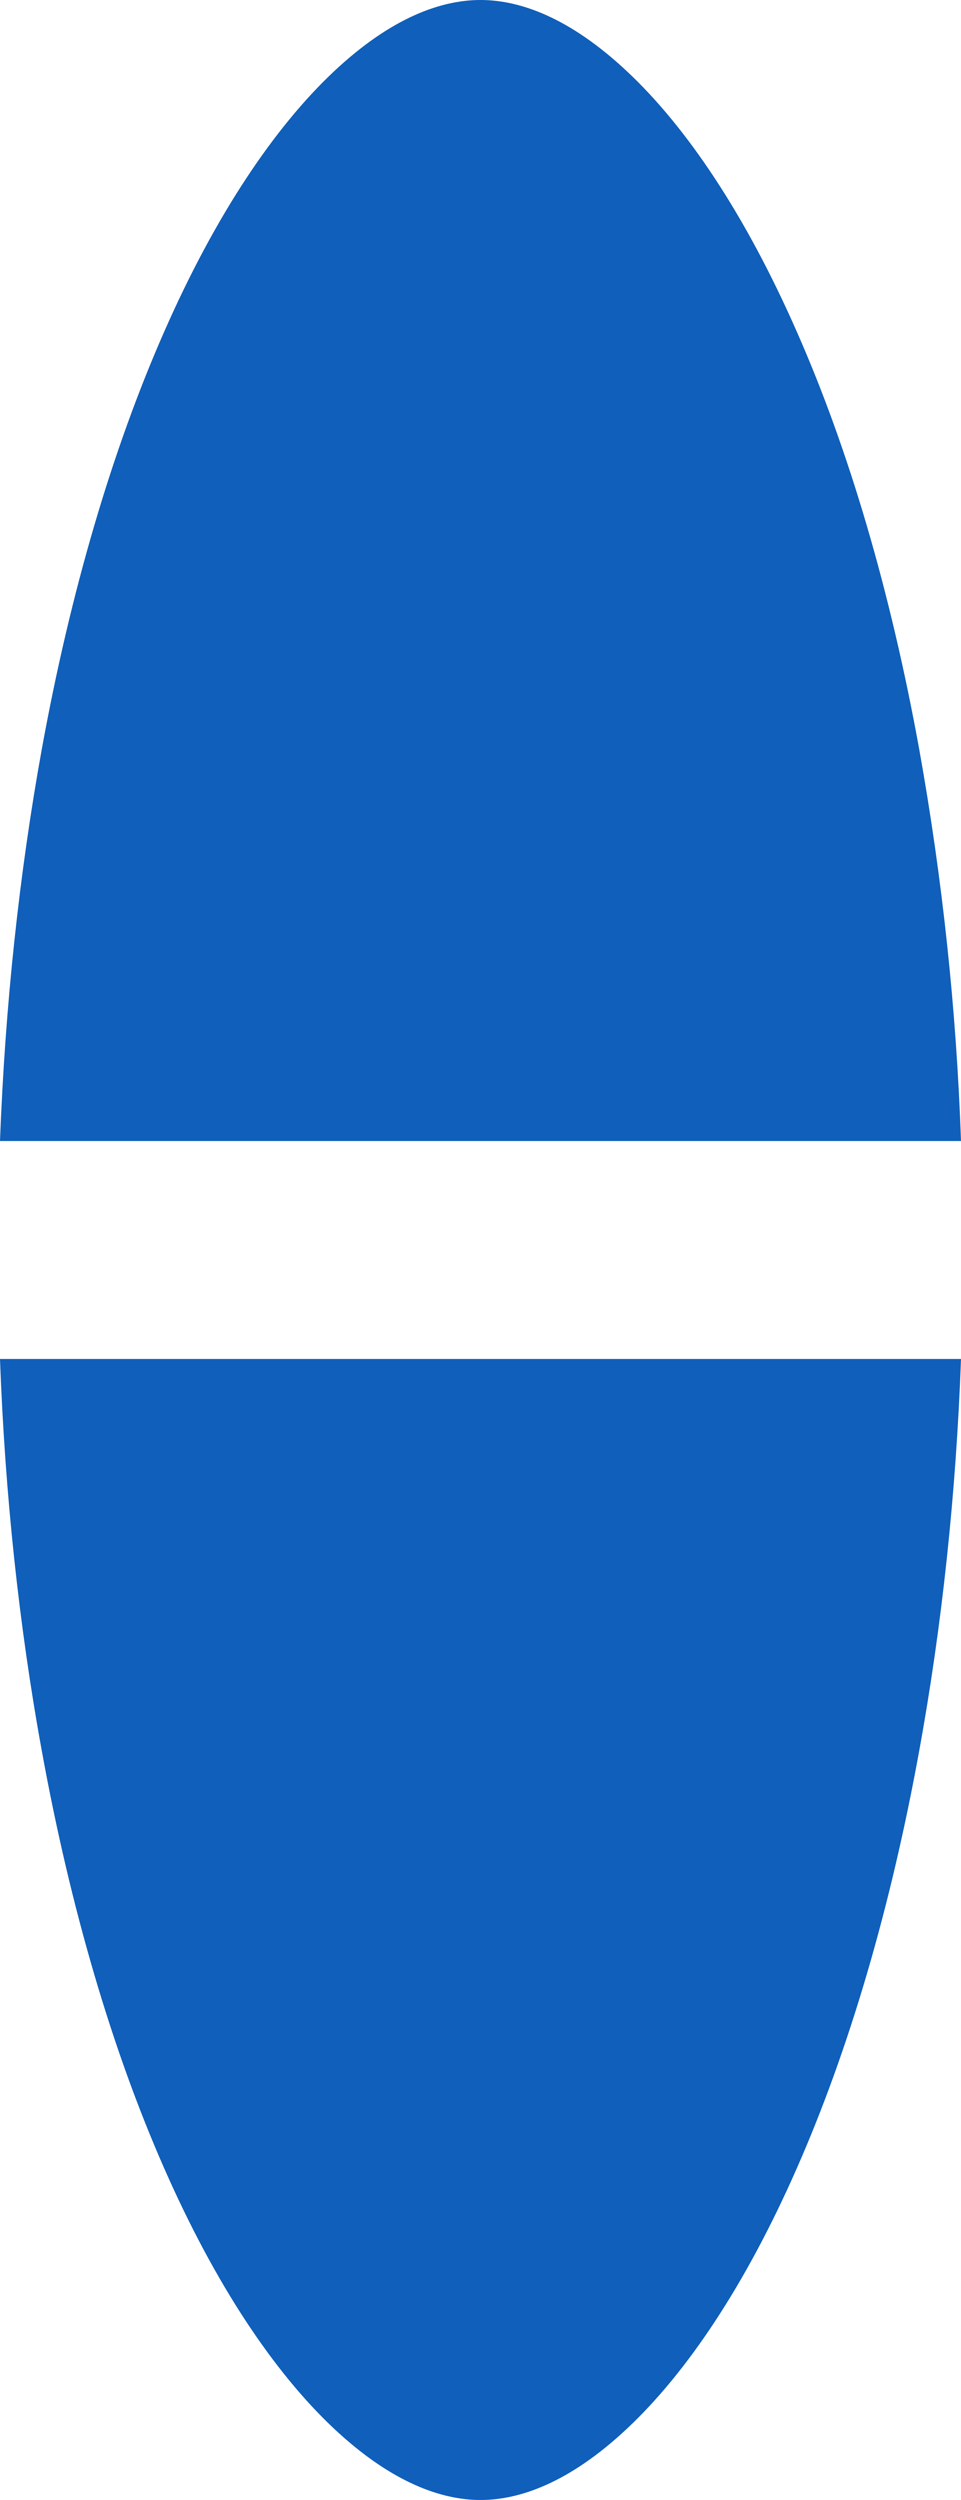 <?xml version="1.0" encoding="utf-8"?>
<svg xmlns="http://www.w3.org/2000/svg" fill="none" height="100%" overflow="visible" preserveAspectRatio="none" style="display: block;" viewBox="0 0 25 65" width="100%">
<path d="M12.5 0C11.491 0 10.189 0.442 8.673 1.87C7.147 3.309 5.617 5.563 4.267 8.634C2.924 11.686 1.834 15.368 1.086 19.485C0.499 22.726 0.132 26.162 0 29.667H25C24.881 26.25 24.517 22.847 23.914 19.485C23.166 15.368 22.079 11.686 20.733 8.634C19.383 5.563 17.857 3.309 16.33 1.873C14.811 0.442 13.509 0 12.5 0ZM1.086 45.515C1.834 49.632 2.924 53.314 4.267 56.366C5.617 59.437 7.147 61.691 8.67 63.127C10.189 64.558 11.495 65 12.5 65C13.509 65 14.811 64.558 16.327 63.13C17.857 61.691 19.383 59.437 20.733 56.366C22.076 53.314 23.166 49.632 23.914 45.515C24.505 42.275 24.872 38.838 25 35.333H0C0.128 38.838 0.495 42.275 1.086 45.515Z" fill="#0F5FBB" id="Vector"/>
</svg>
